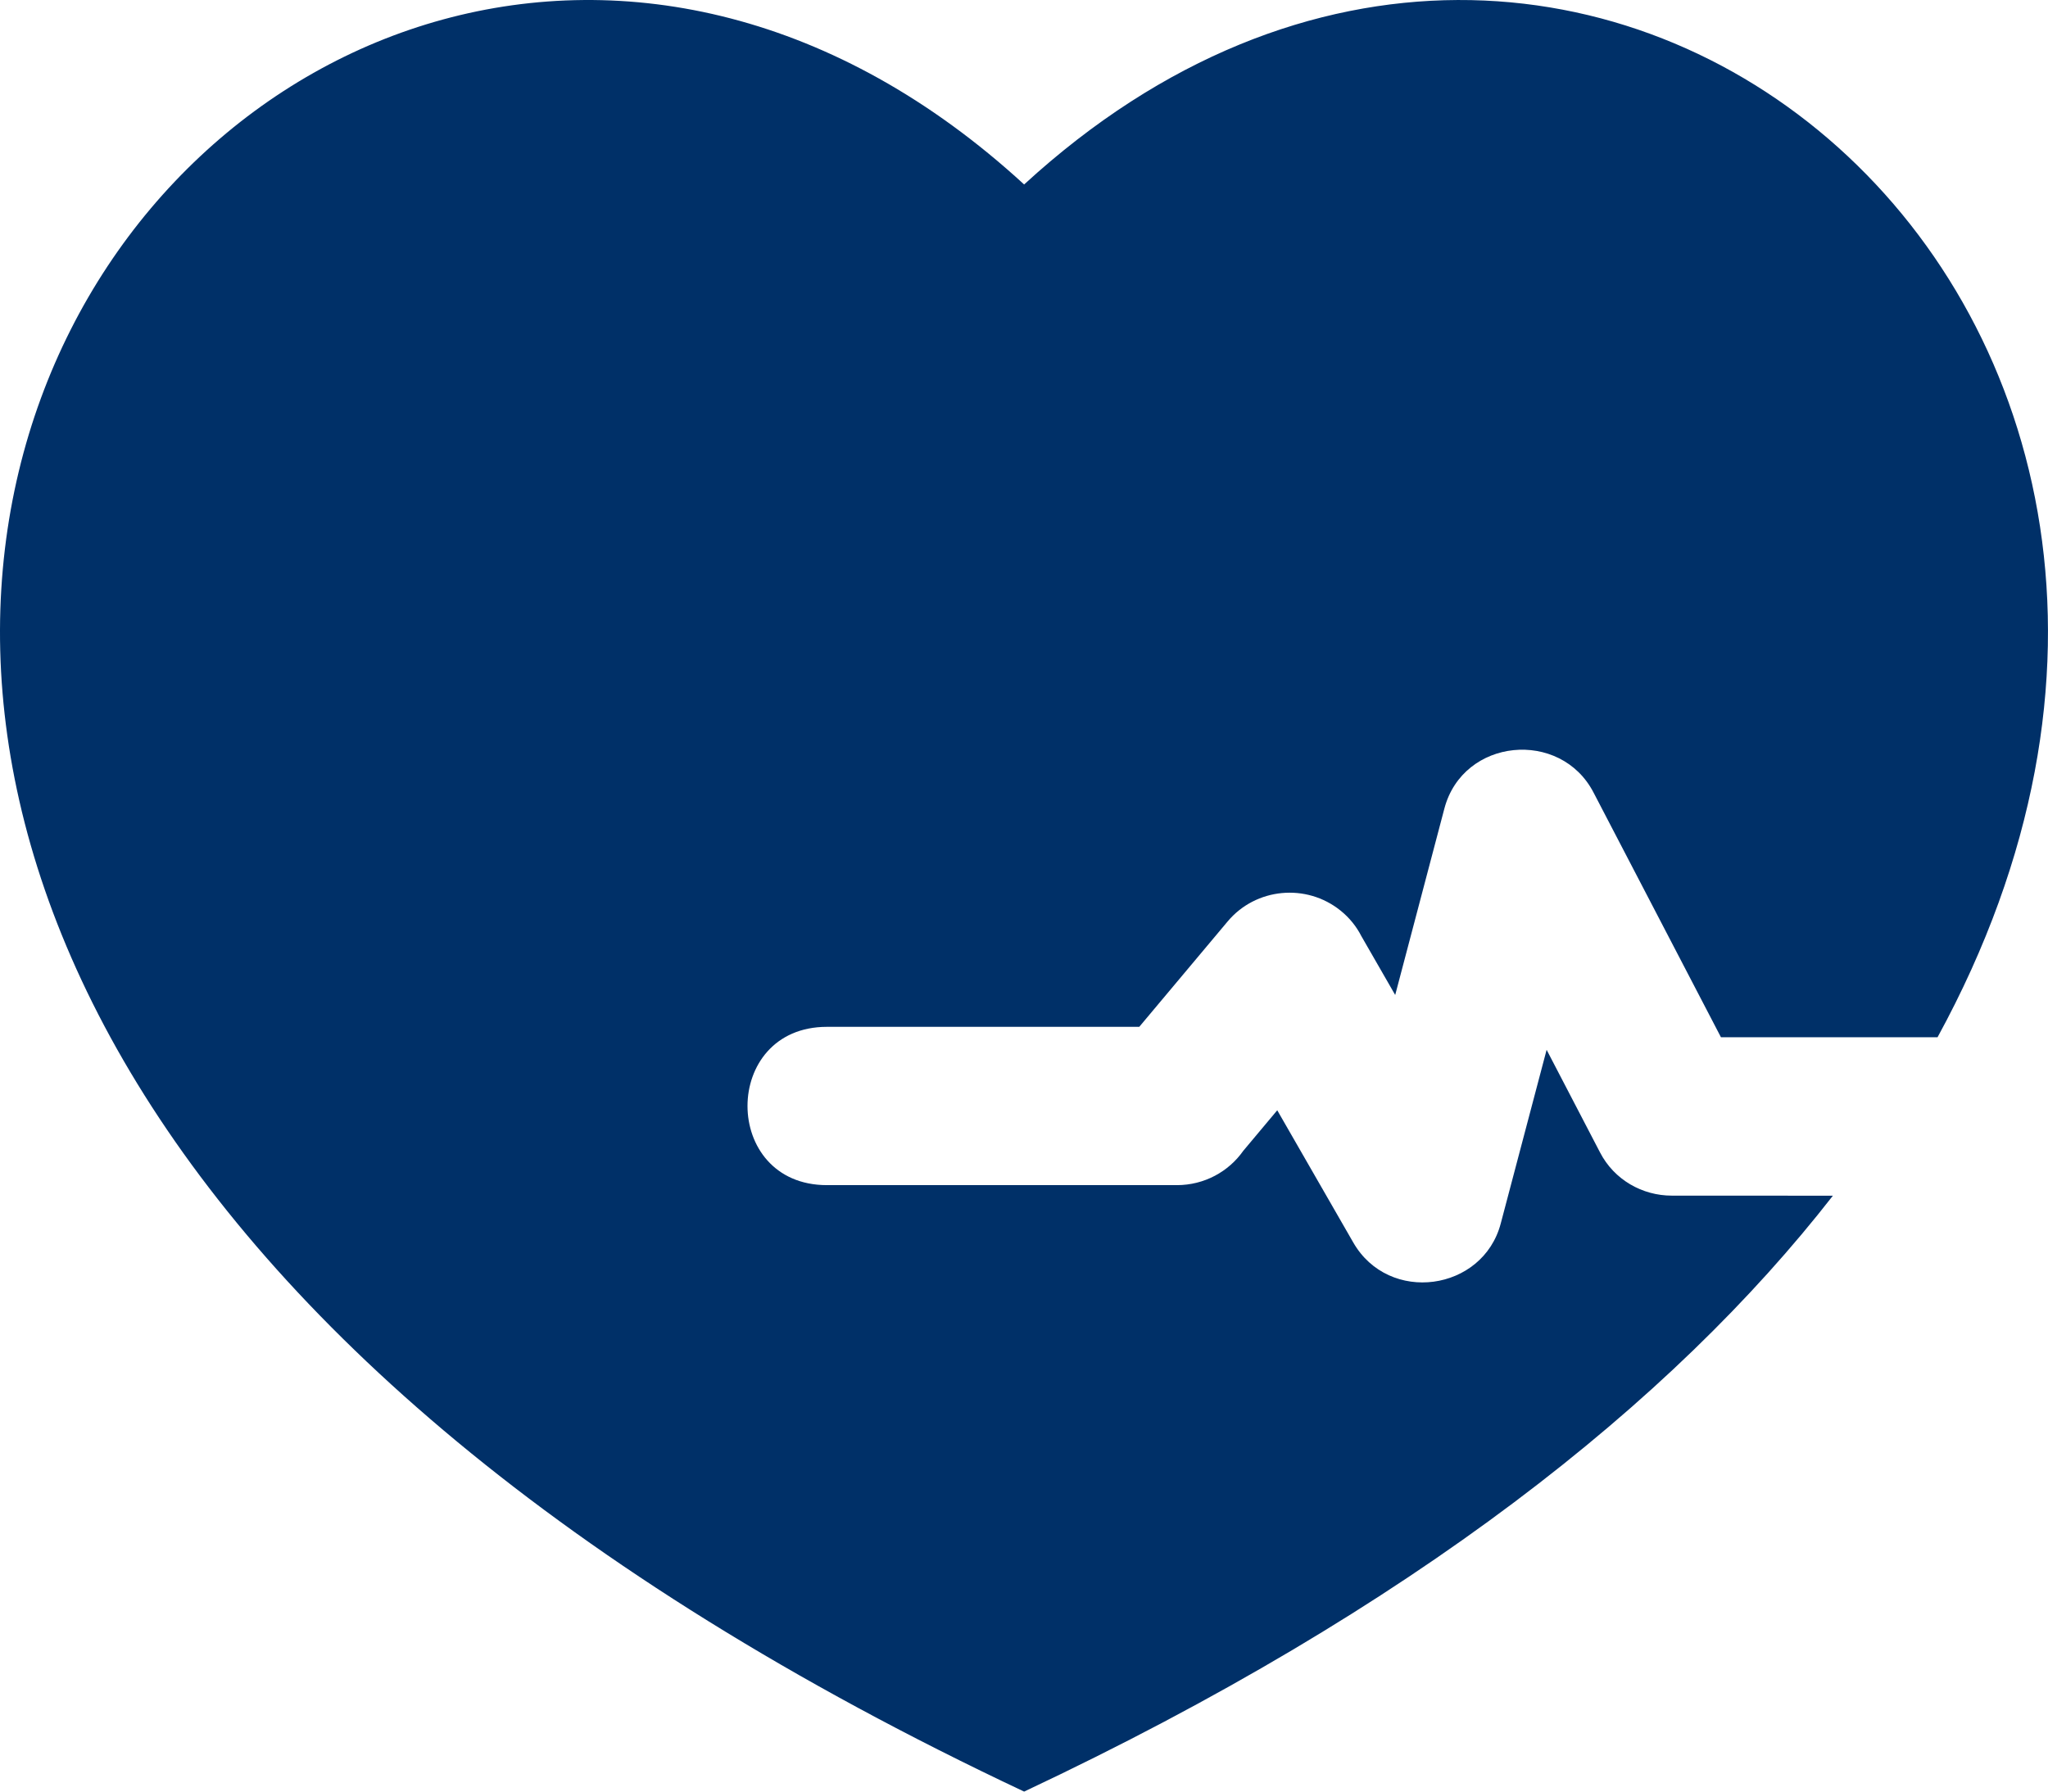 <svg xmlns="http://www.w3.org/2000/svg" width="32" height="28" viewBox="0 0 32 28">
    <path fill="#003068" fill-rule="evenodd" d="M30.274 16.211H26.89l-1.99-3.823c-.516-.999-2.041-.856-2.332.25L21.8 15.55l-.529-.92c-.076-.149-.184-.285-.324-.398-.535-.432-1.326-.357-1.766.17l-1.38 1.646h-4.88c-1.655 0-1.655 2.474 0 2.474h5.467c.43 0 .81-.212 1.037-.535l.532-.635 1.187 2.065c.557.972 2.026.763 2.305-.295l.717-2.715L25 18.01c.222.43.663.676 1.121.676l2.518.001C26.13 21.91 22.079 25.138 16.002 28c-29.167-13.736-11.804-35.952 0-25.117 8.713-7.998 20.45 2.013 14.272 13.328z"/>
</svg>
